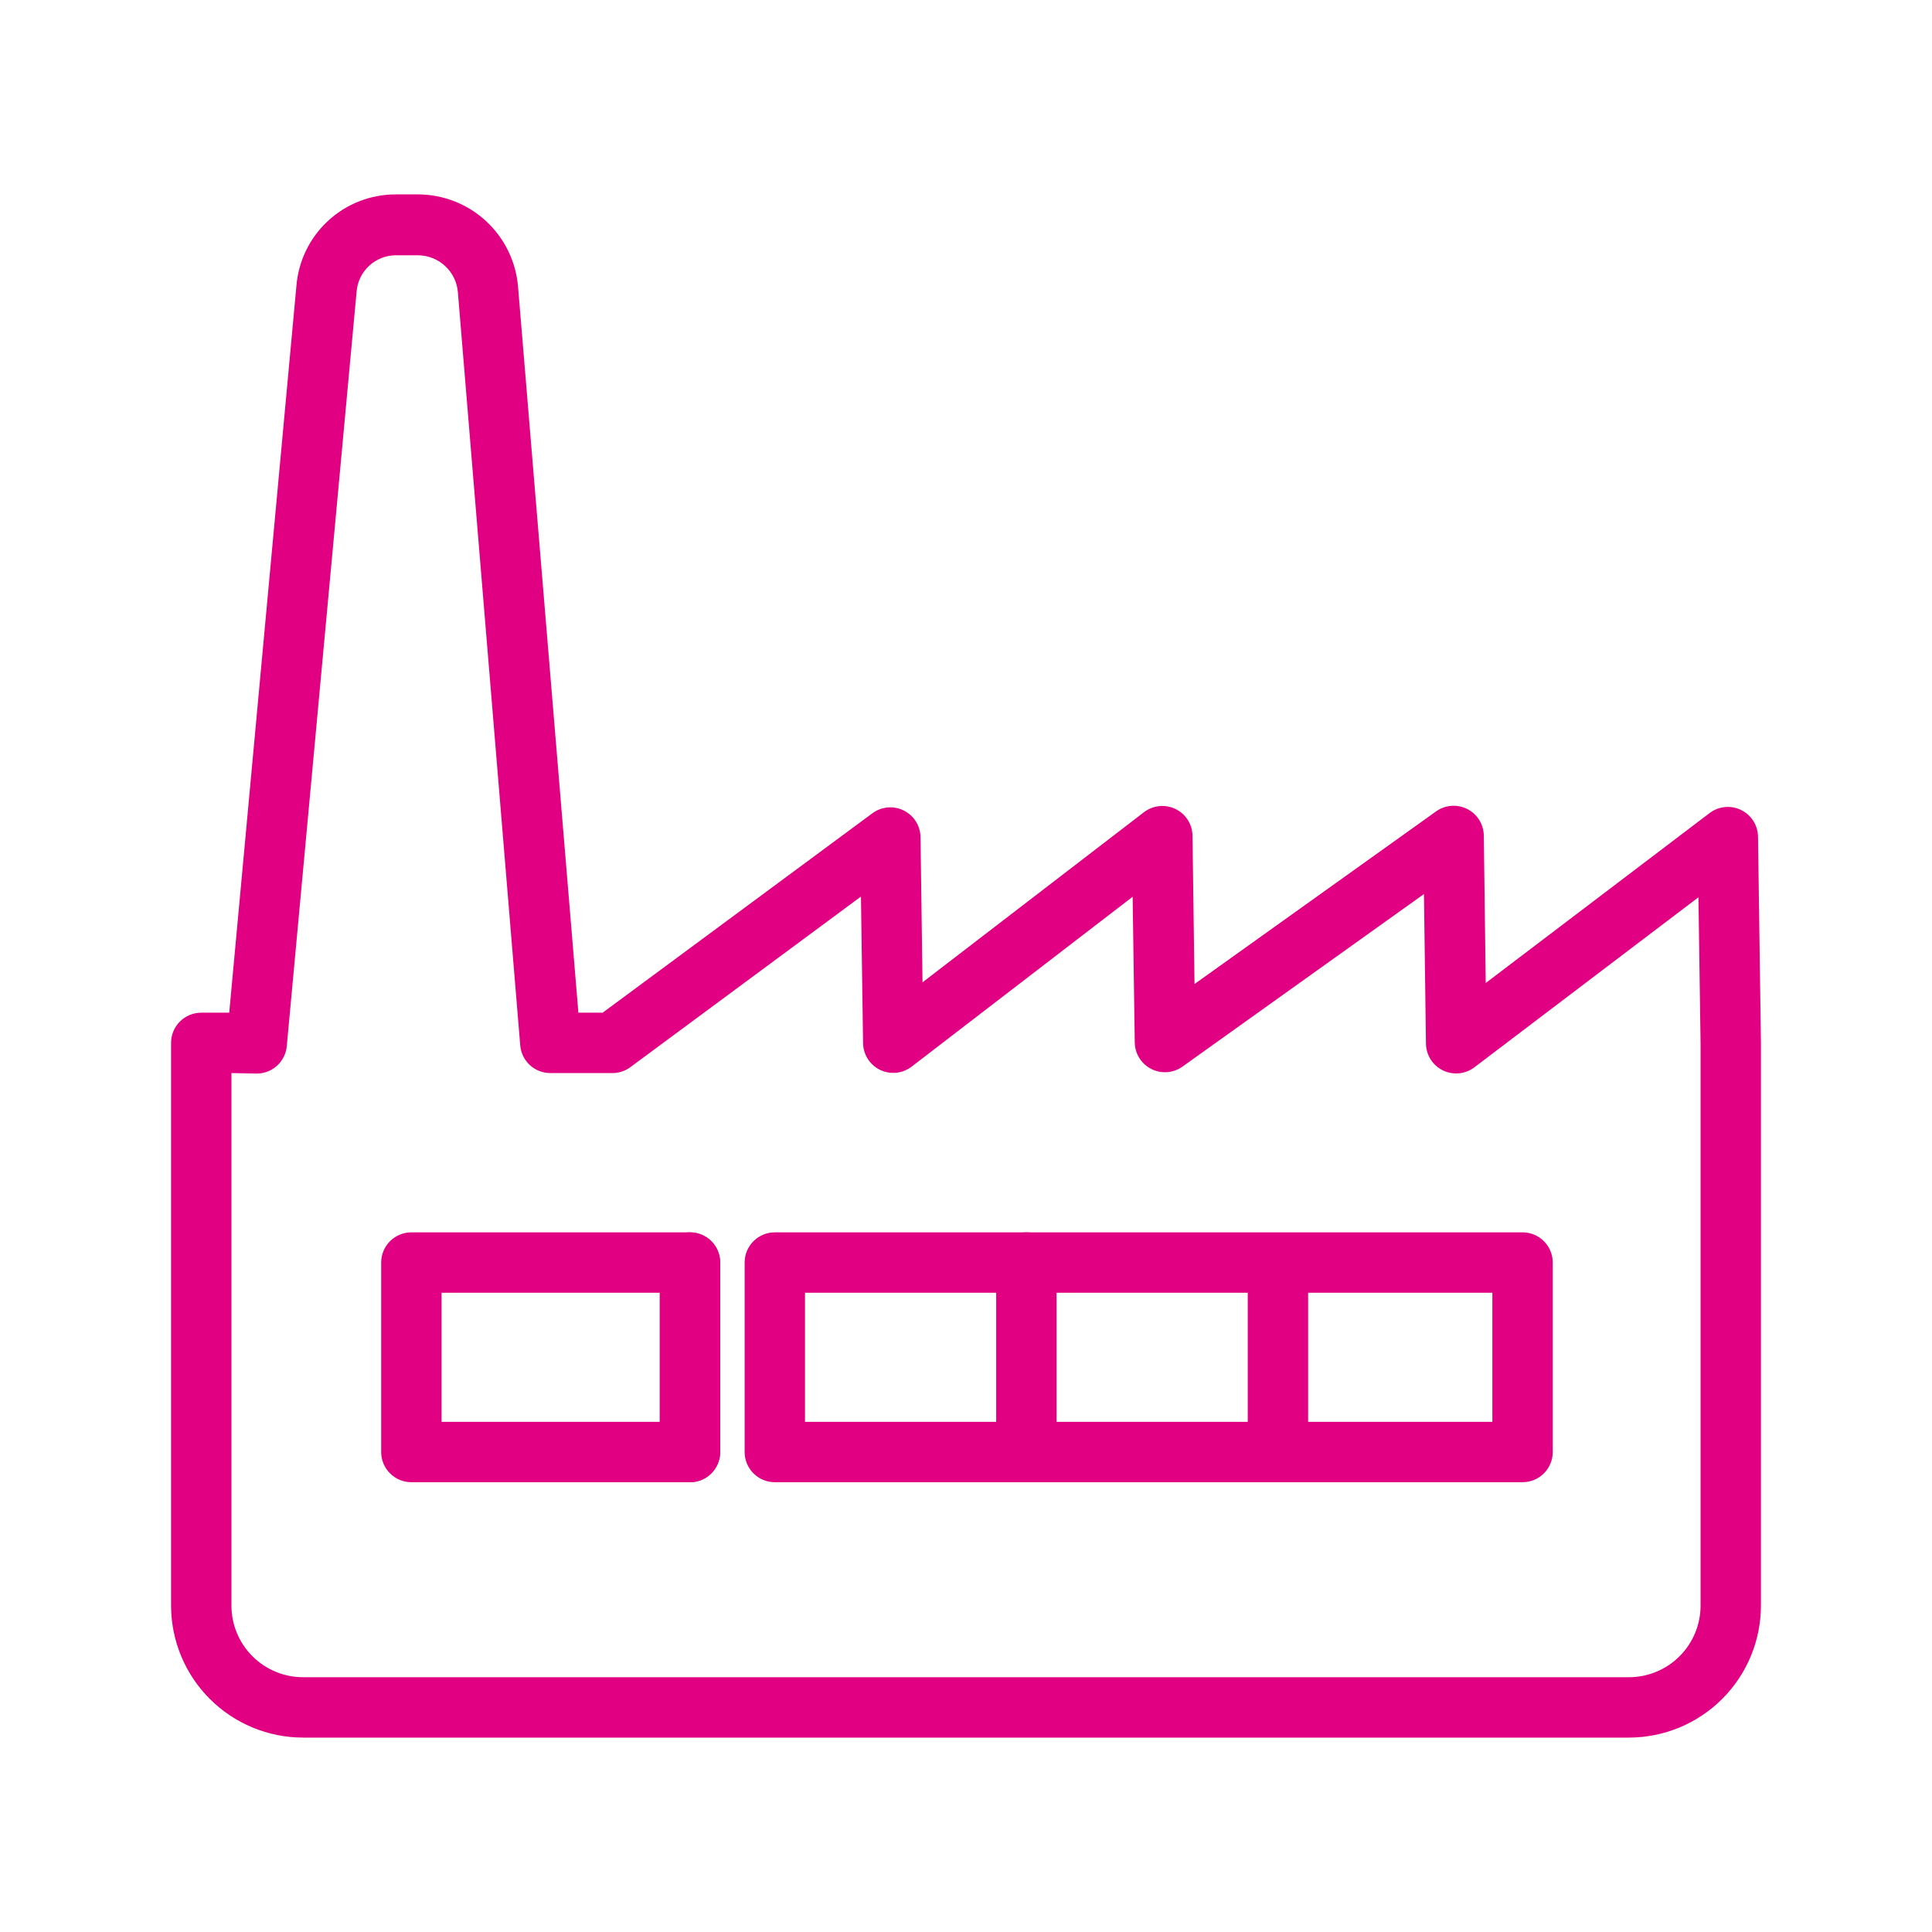 <svg width="192" height="192" viewBox="0 0 192 192" fill="none" xmlns="http://www.w3.org/2000/svg">
<path d="M161.88 172.68H30.12C26.641 172.677 23.306 171.294 20.846 168.834C18.386 166.374 17.003 163.039 17 159.56V103.64C17 102.844 17.316 102.081 17.879 101.519C18.441 100.956 19.204 100.64 20 100.64H22.78L29.46 28.38C29.668 25.908 30.797 23.605 32.623 21.927C34.45 20.249 36.84 19.319 39.32 19.32H41.6C44.089 19.34 46.481 20.289 48.308 21.979C50.135 23.669 51.266 25.98 51.48 28.46L57.48 100.64H59.89L86.7 80.82C87.144 80.493 87.669 80.294 88.218 80.246C88.767 80.198 89.319 80.302 89.813 80.547C90.307 80.792 90.724 81.168 91.018 81.634C91.312 82.1 91.472 82.639 91.48 83.19L91.68 97.62L113.68 80.72C114.121 80.38 114.647 80.17 115.201 80.113C115.754 80.055 116.313 80.153 116.814 80.395C117.315 80.636 117.739 81.013 118.039 81.482C118.338 81.951 118.501 82.493 118.51 83.05L118.71 97.79L142.71 80.64C143.156 80.32 143.681 80.128 144.228 80.085C144.775 80.043 145.323 80.151 145.813 80.399C146.303 80.646 146.715 81.023 147.006 81.489C147.296 81.955 147.453 82.491 147.46 83.04L147.65 97.69L169.9 80.8C170.342 80.465 170.869 80.26 171.421 80.206C171.973 80.153 172.529 80.253 173.027 80.497C173.526 80.74 173.947 81.117 174.244 81.585C174.541 82.054 174.702 82.595 174.71 83.15L175 103.63V159.56C174.997 163.039 173.614 166.374 171.154 168.834C168.694 171.294 165.359 172.677 161.88 172.68V172.68ZM23 106.64V159.56C23 161.448 23.75 163.259 25.085 164.594C26.421 165.93 28.232 166.68 30.12 166.68H161.88C163.768 166.68 165.579 165.93 166.915 164.594C168.25 163.259 169 161.448 169 159.56V103.68L168.79 89.17L146.52 106.07C146.078 106.405 145.551 106.61 144.999 106.664C144.447 106.717 143.891 106.617 143.393 106.373C142.894 106.13 142.473 105.753 142.176 105.284C141.879 104.816 141.718 104.274 141.71 103.72L141.51 88.85L117.51 106C117.064 106.317 116.54 106.507 115.995 106.548C115.449 106.589 114.903 106.48 114.415 106.233C113.926 105.986 113.515 105.61 113.225 105.145C112.935 104.681 112.778 104.147 112.77 103.6L112.56 89.12L90.6 106C90.159 106.34 89.631 106.55 89.077 106.607C88.522 106.664 87.963 106.566 87.462 106.323C86.96 106.08 86.536 105.702 86.238 105.232C85.939 104.761 85.777 104.217 85.77 103.66L85.56 89.1L62.65 106.05C62.132 106.434 61.505 106.641 60.86 106.64H54.7C53.946 106.642 53.218 106.361 52.662 105.851C52.106 105.342 51.763 104.641 51.7 103.89L45.5 29C45.409 28.021 44.962 27.11 44.242 26.441C43.523 25.771 42.582 25.39 41.6 25.37H39.33C38.349 25.374 37.405 25.746 36.684 26.413C35.964 27.079 35.52 27.992 35.44 28.97L28.5 103.97C28.43 104.716 28.083 105.409 27.528 105.912C26.973 106.416 26.249 106.693 25.5 106.69L23 106.64Z" fill="#E20082"/>
<path d="M151.31 147.3H77C76.204 147.3 75.441 146.984 74.879 146.421C74.316 145.858 74 145.095 74 144.3V125.47C74 124.674 74.316 123.911 74.879 123.348C75.441 122.786 76.204 122.47 77 122.47H151.31C152.106 122.47 152.869 122.786 153.431 123.348C153.994 123.911 154.31 124.674 154.31 125.47V144.3C154.31 144.694 154.232 145.084 154.082 145.448C153.931 145.812 153.71 146.142 153.431 146.421C153.153 146.7 152.822 146.921 152.458 147.071C152.094 147.222 151.704 147.3 151.31 147.3ZM80 141.3H148.31V128.47H80V141.3Z" fill="#E20082"/>
<path d="M127 147.3C126.204 147.3 125.441 146.984 124.879 146.421C124.316 145.858 124 145.095 124 144.3V128.2C124 127.404 124.316 126.641 124.879 126.078C125.441 125.516 126.204 125.2 127 125.2C127.796 125.2 128.559 125.516 129.121 126.078C129.684 126.641 130 127.404 130 128.2V144.3C130 145.095 129.684 145.858 129.121 146.421C128.559 146.984 127.796 147.3 127 147.3V147.3Z" fill="#E20082"/>
<path d="M102 147.3C101.204 147.3 100.441 146.984 99.879 146.421C99.316 145.858 99 145.095 99 144.3V125.47C99 124.674 99.316 123.911 99.879 123.348C100.441 122.786 101.204 122.47 102 122.47C102.796 122.47 103.559 122.786 104.121 123.348C104.684 123.911 105 124.674 105 125.47V144.3C105 145.095 104.684 145.858 104.121 146.421C103.559 146.984 102.796 147.3 102 147.3Z" fill="#E20082"/>
<path d="M68.57 147.3C67.774 147.3 67.011 146.984 66.449 146.421C65.886 145.858 65.57 145.095 65.57 144.3V125.47C65.57 124.674 65.886 123.911 66.449 123.348C67.011 122.786 67.774 122.47 68.57 122.47C69.366 122.47 70.129 122.786 70.691 123.348C71.254 123.911 71.57 124.674 71.57 125.47V144.3C71.57 145.095 71.254 145.858 70.691 146.421C70.129 146.984 69.366 147.3 68.57 147.3Z" fill="#E20082"/>
<path d="M68.57 147.3H40.88C40.084 147.3 39.321 146.984 38.759 146.421C38.196 145.858 37.88 145.095 37.88 144.3V125.47C37.88 124.674 38.196 123.911 38.759 123.348C39.321 122.786 40.084 122.47 40.88 122.47H68.57C69.366 122.47 70.129 122.786 70.691 123.348C71.254 123.911 71.57 124.674 71.57 125.47V144.3C71.57 145.095 71.254 145.858 70.691 146.421C70.129 146.984 69.366 147.3 68.57 147.3ZM43.88 141.3H65.57V128.47H43.88V141.3Z" fill="#E20082"/>
</svg>
